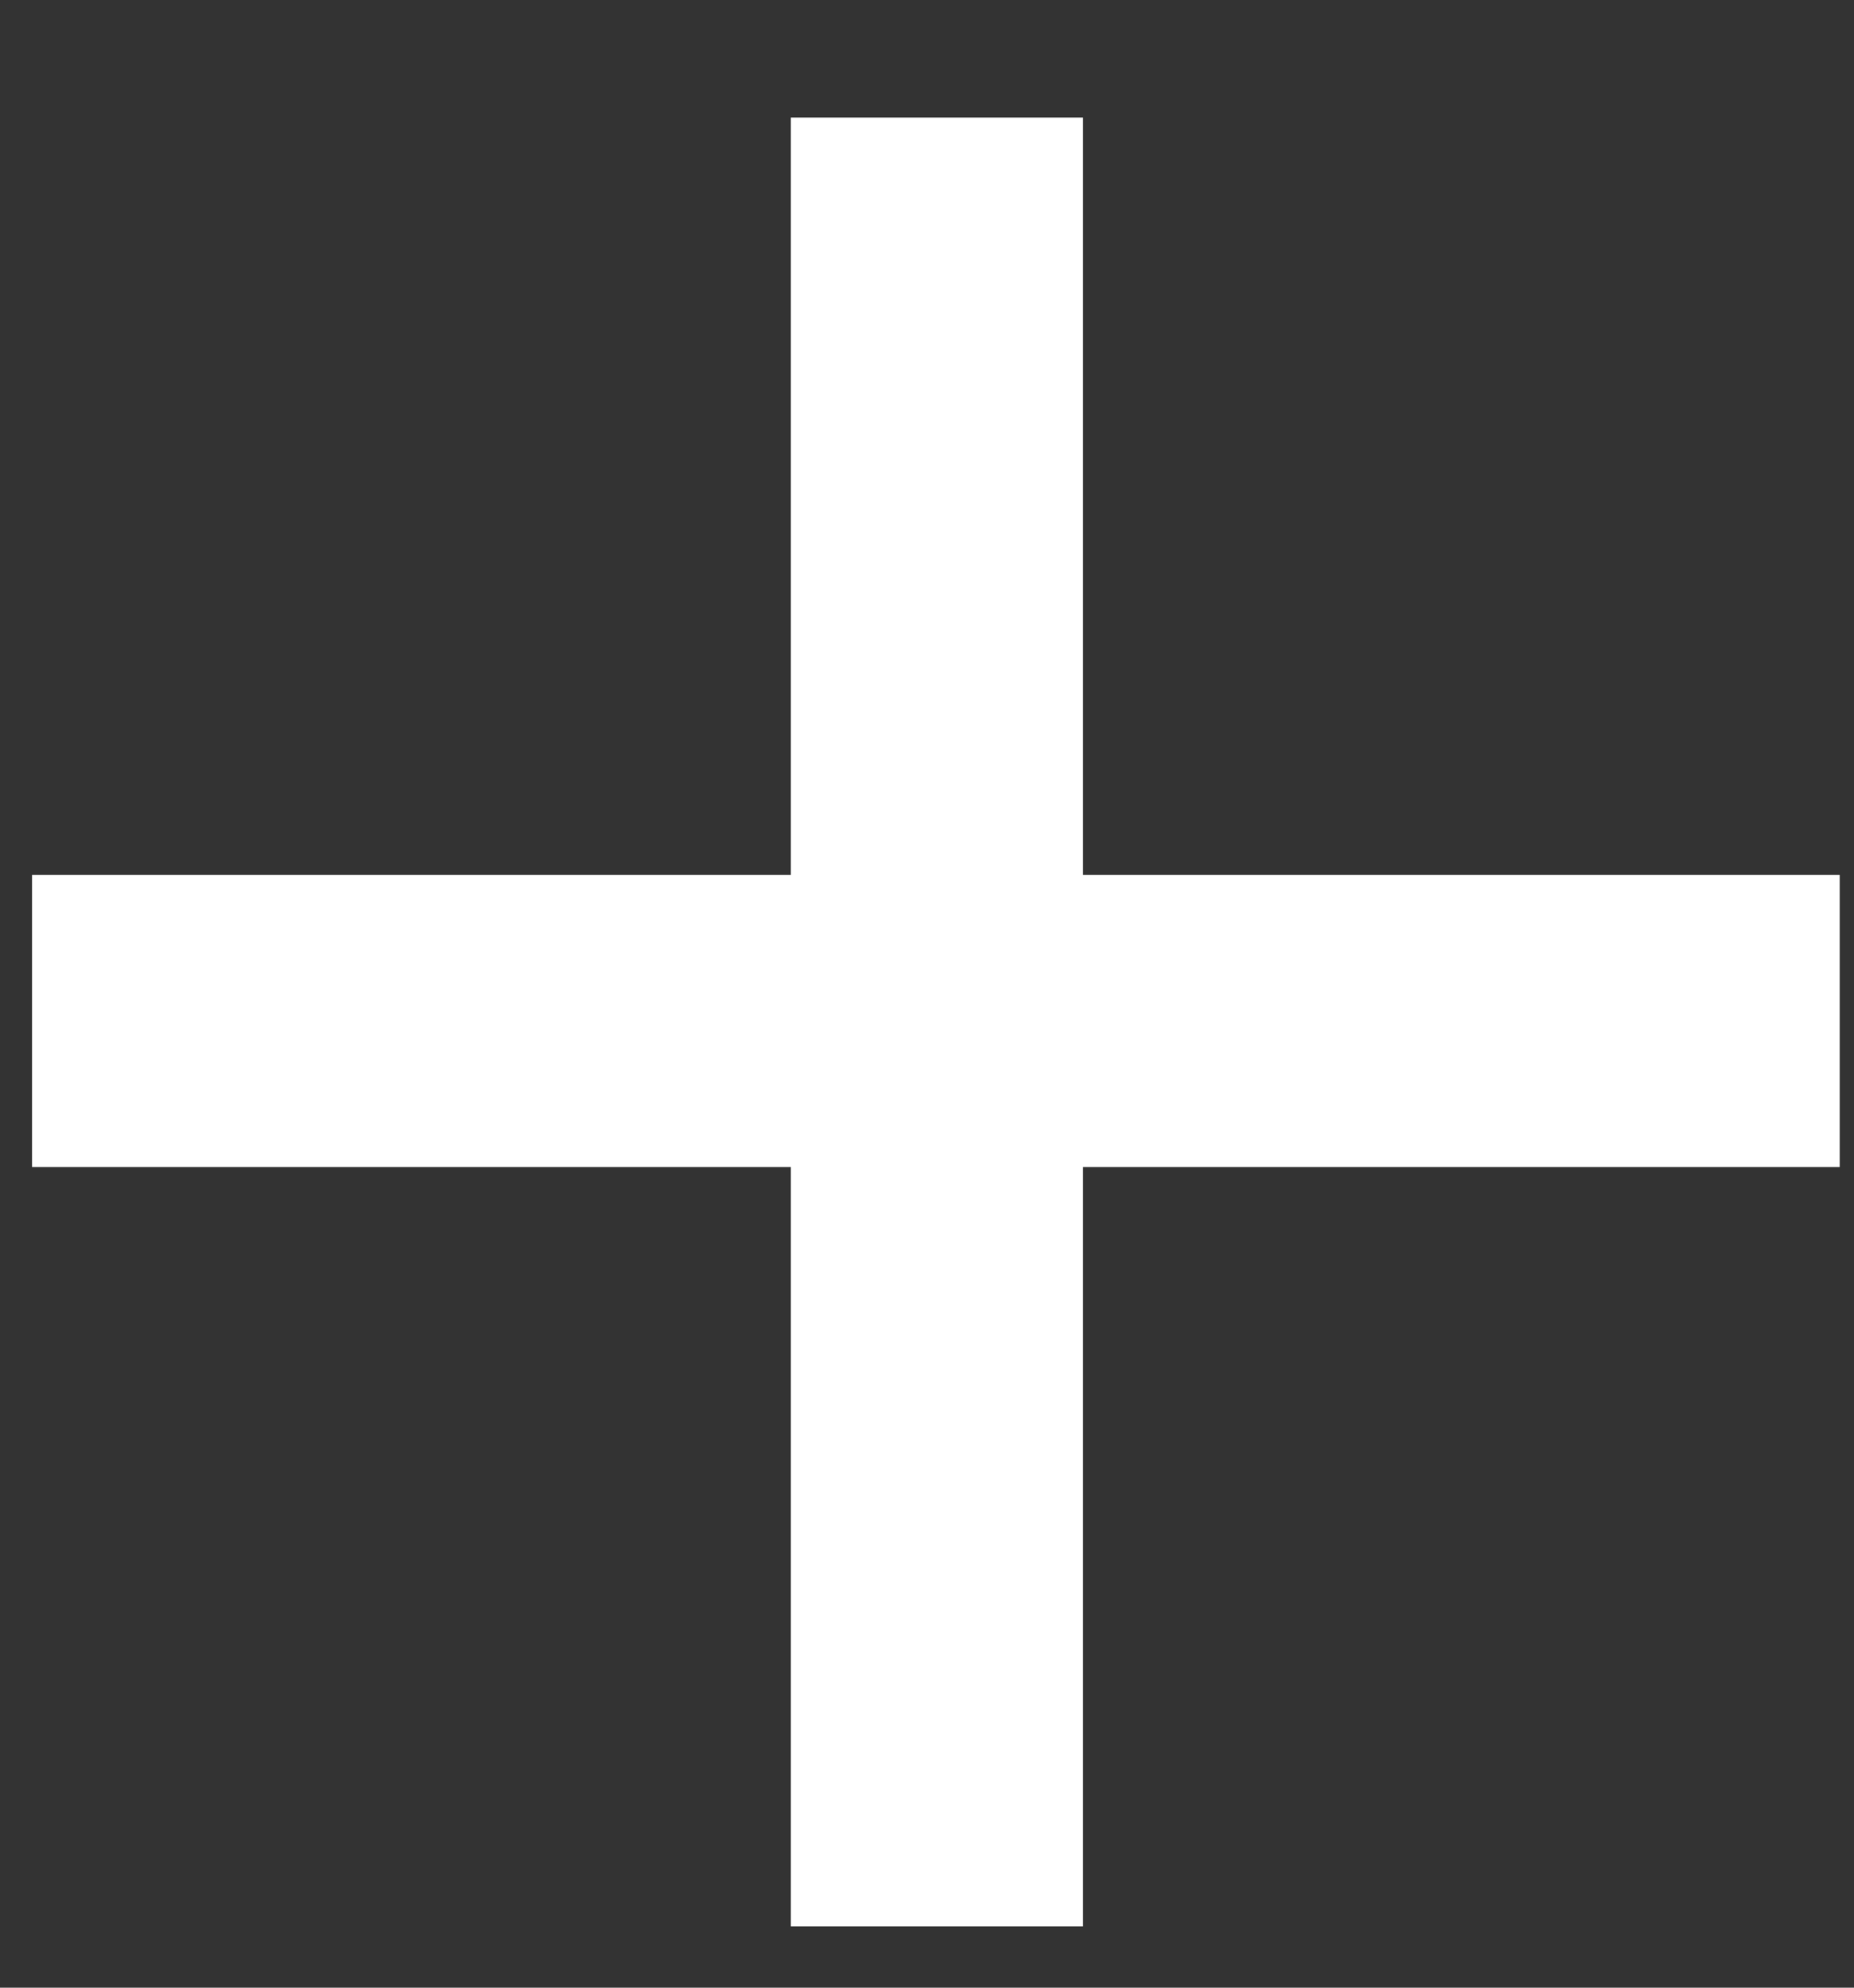 <svg width="14" height="15" viewBox="0 0 14 15" fill="none" xmlns="http://www.w3.org/2000/svg">
<rect x="0" y="0" width="14" height="15" fill="#333333" stroke="none"/>
<path d="M5.972 14.537V8.807H0.242V6.602H5.972V0.887H8.177V6.602H13.892V8.807H8.177V14.537H5.972Z" fill="white"/>
</svg>
